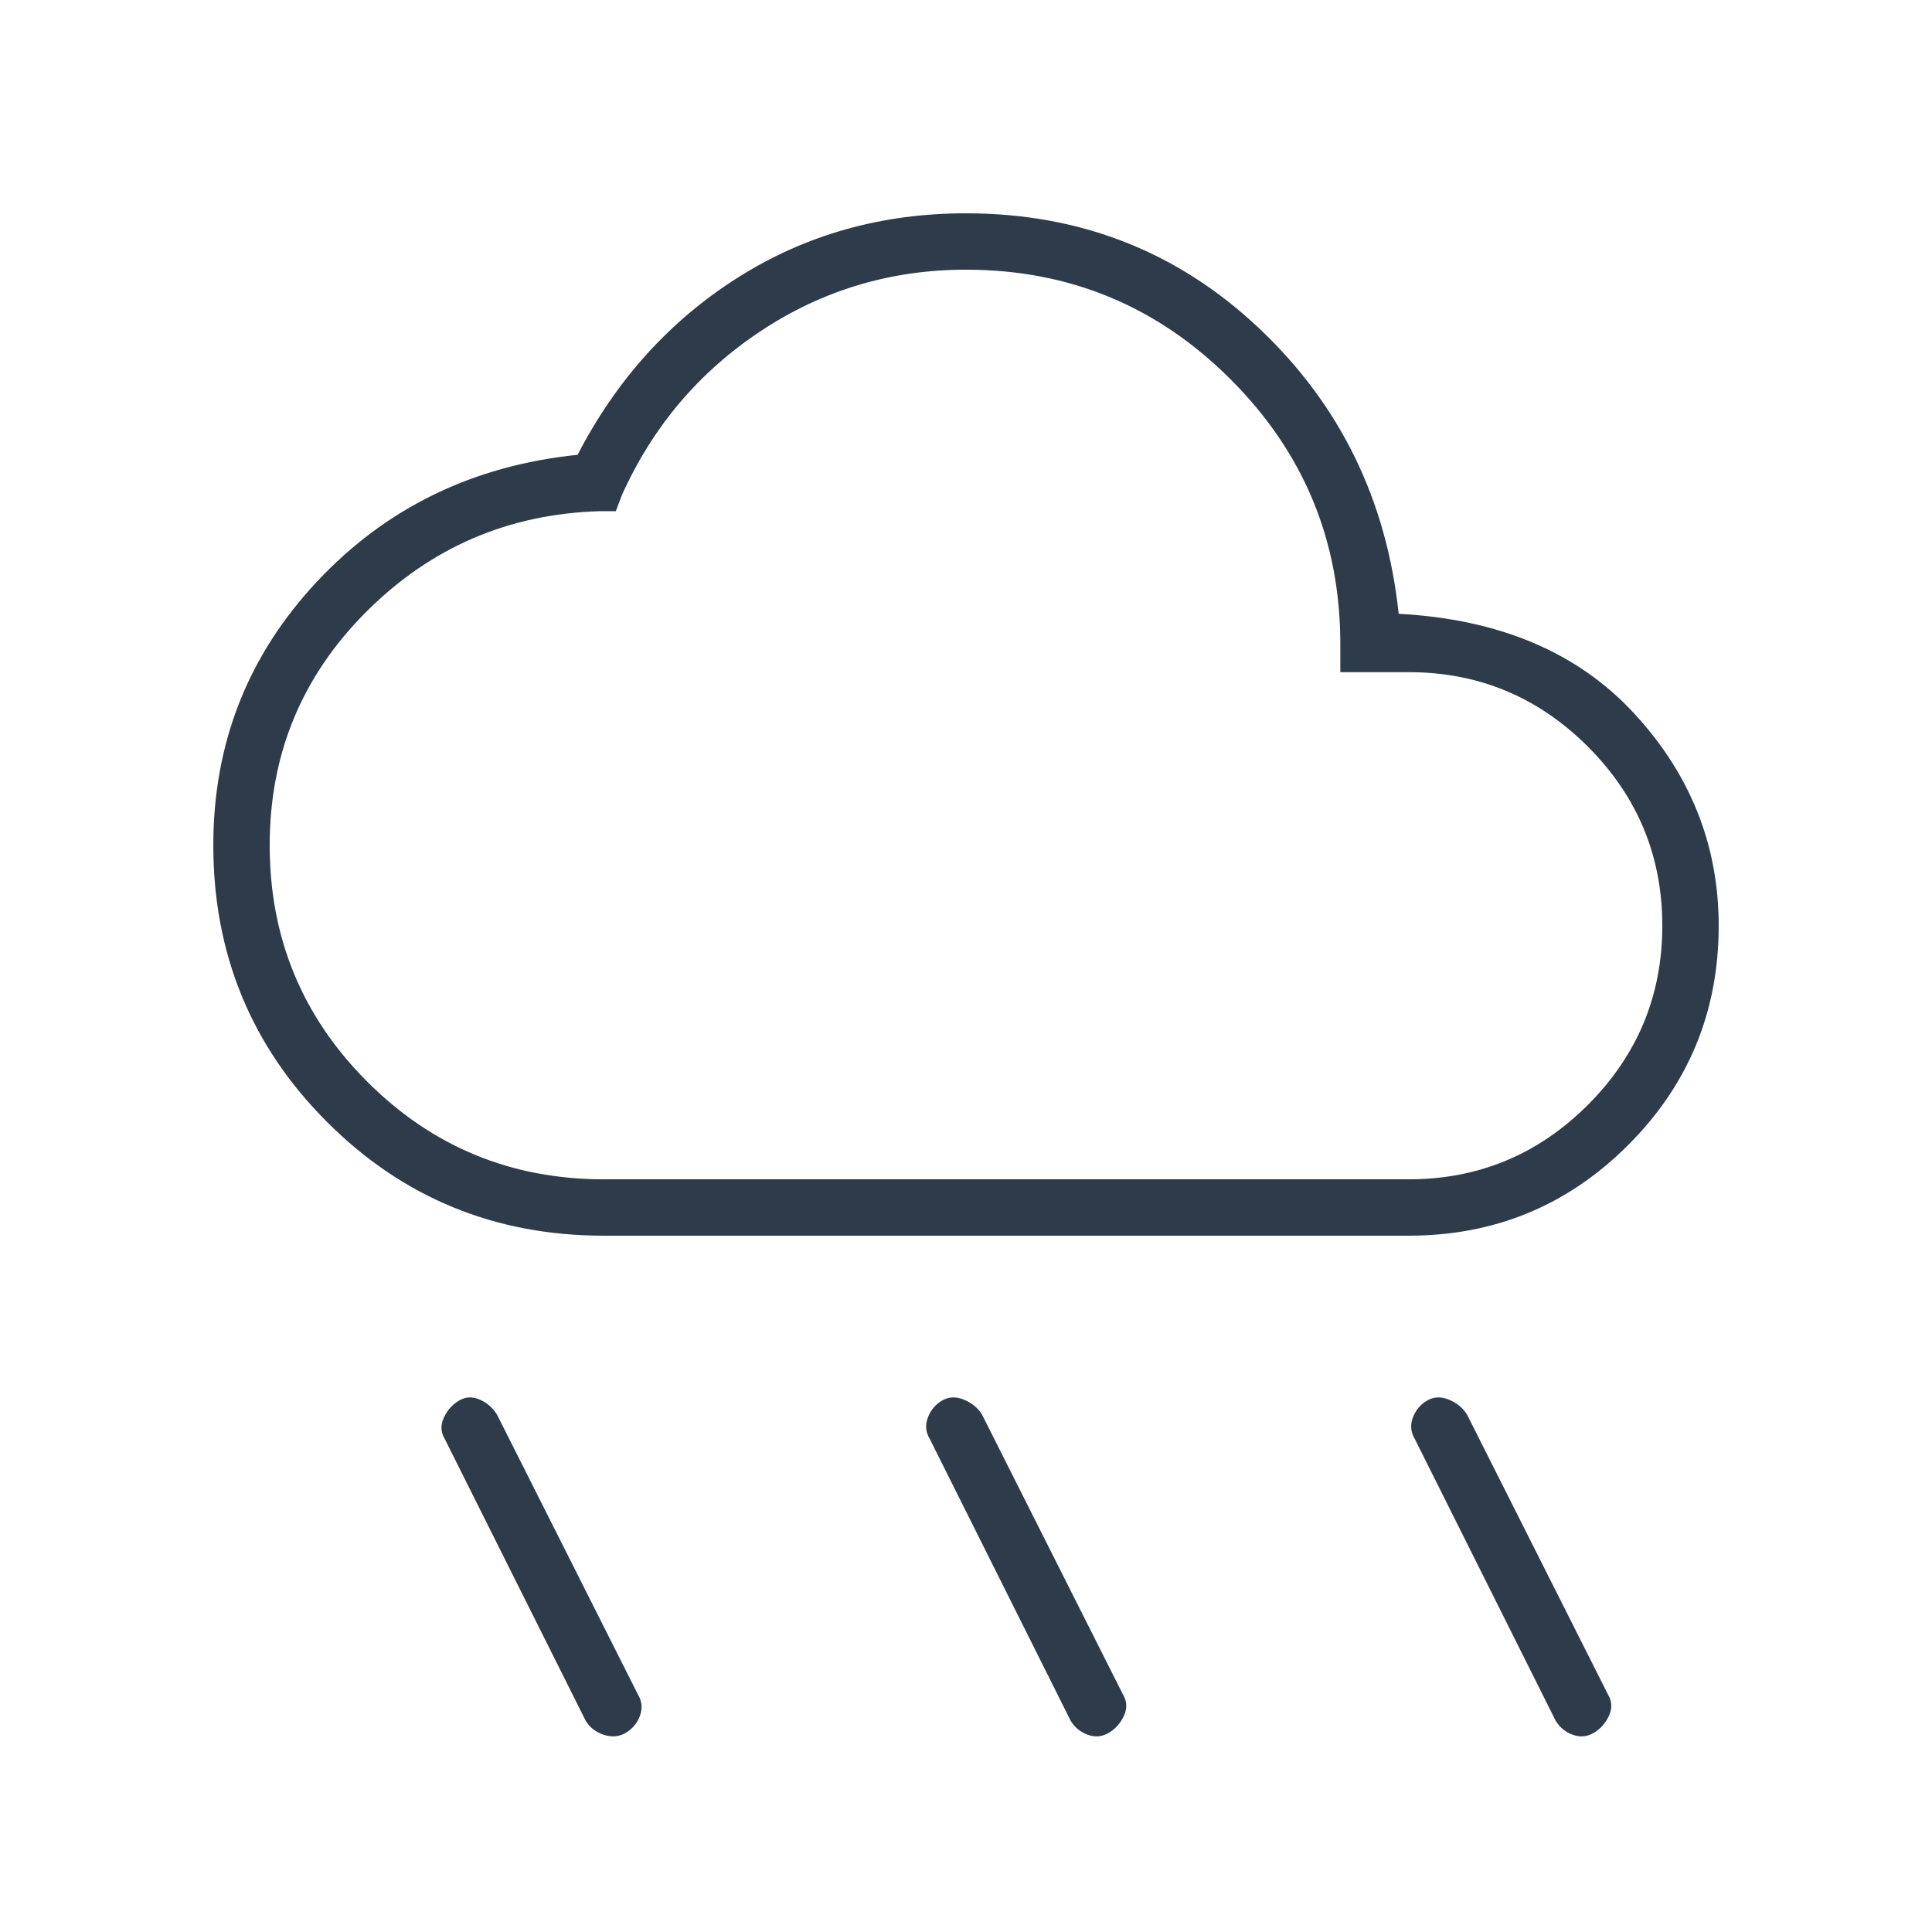 <svg width="44" height="44" viewBox="0 0 44 44" fill="none" xmlns="http://www.w3.org/2000/svg">
<mask id="mask0_7541_46058" style="mask-type:alpha" maskUnits="userSpaceOnUse" x="0" y="0" width="44" height="44">
<rect width="44" height="44" fill="#D9D9D9"/>
</mask>
<g mask="url(#mask0_7541_46058)">
<path d="M25.254 39.463C25.102 39.554 24.941 39.569 24.773 39.508C24.605 39.447 24.475 39.34 24.383 39.188L21.175 32.771C21.083 32.618 21.068 32.458 21.129 32.29C21.19 32.122 21.297 31.992 21.45 31.9C21.603 31.808 21.771 31.801 21.954 31.877C22.138 31.953 22.275 32.068 22.367 32.221L25.575 38.592C25.667 38.745 25.674 38.905 25.598 39.073C25.522 39.241 25.407 39.371 25.254 39.463ZM36.3 39.463C36.147 39.554 35.987 39.569 35.819 39.508C35.651 39.447 35.521 39.34 35.429 39.188L32.221 32.771C32.129 32.618 32.114 32.458 32.175 32.29C32.236 32.122 32.343 31.992 32.496 31.9C32.649 31.808 32.817 31.801 33 31.877C33.183 31.953 33.321 32.068 33.413 32.221L36.621 38.592C36.713 38.745 36.72 38.905 36.644 39.073C36.567 39.241 36.453 39.371 36.3 39.463ZM14.254 39.463C14.101 39.554 13.933 39.569 13.75 39.508C13.567 39.447 13.429 39.34 13.338 39.188L10.129 32.771C10.038 32.618 10.03 32.458 10.106 32.29C10.183 32.122 10.297 31.992 10.45 31.9C10.603 31.808 10.763 31.801 10.931 31.877C11.099 31.953 11.229 32.068 11.321 32.221L14.529 38.592C14.621 38.745 14.636 38.905 14.575 39.073C14.514 39.241 14.407 39.371 14.254 39.463ZM13.75 28.142C11.275 28.142 9.174 27.279 7.448 25.552C5.722 23.826 4.858 21.725 4.858 19.25C4.858 16.928 5.645 14.927 7.219 13.246C8.792 11.565 10.771 10.603 13.154 10.358C14.04 8.647 15.255 7.303 16.798 6.325C18.341 5.347 20.075 4.858 22 4.858C24.597 4.858 26.82 5.729 28.669 7.471C30.517 9.213 31.579 11.382 31.854 13.979C34.146 14.101 35.933 14.858 37.217 16.248C38.5 17.638 39.142 19.25 39.142 21.083C39.142 23.039 38.454 24.704 37.079 26.079C35.704 27.454 34.039 28.142 32.083 28.142H13.75ZM13.75 26.858H32.083C33.672 26.858 35.032 26.293 36.163 25.163C37.293 24.032 37.858 22.672 37.858 21.083C37.858 19.494 37.293 18.135 36.163 17.004C35.032 15.874 33.672 15.308 32.083 15.308H30.525V14.667C30.525 12.314 29.692 10.305 28.027 8.64C26.362 6.974 24.353 6.142 22 6.142C20.289 6.142 18.731 6.608 17.325 7.54C15.919 8.472 14.865 9.717 14.163 11.275L14.025 11.642H13.658C11.581 11.703 9.808 12.467 8.342 13.933C6.875 15.4 6.142 17.172 6.142 19.25C6.142 21.358 6.883 23.154 8.365 24.636C9.847 26.117 11.642 26.858 13.75 26.858Z" fill="#2D3B4A"/>
</g>
</svg>
